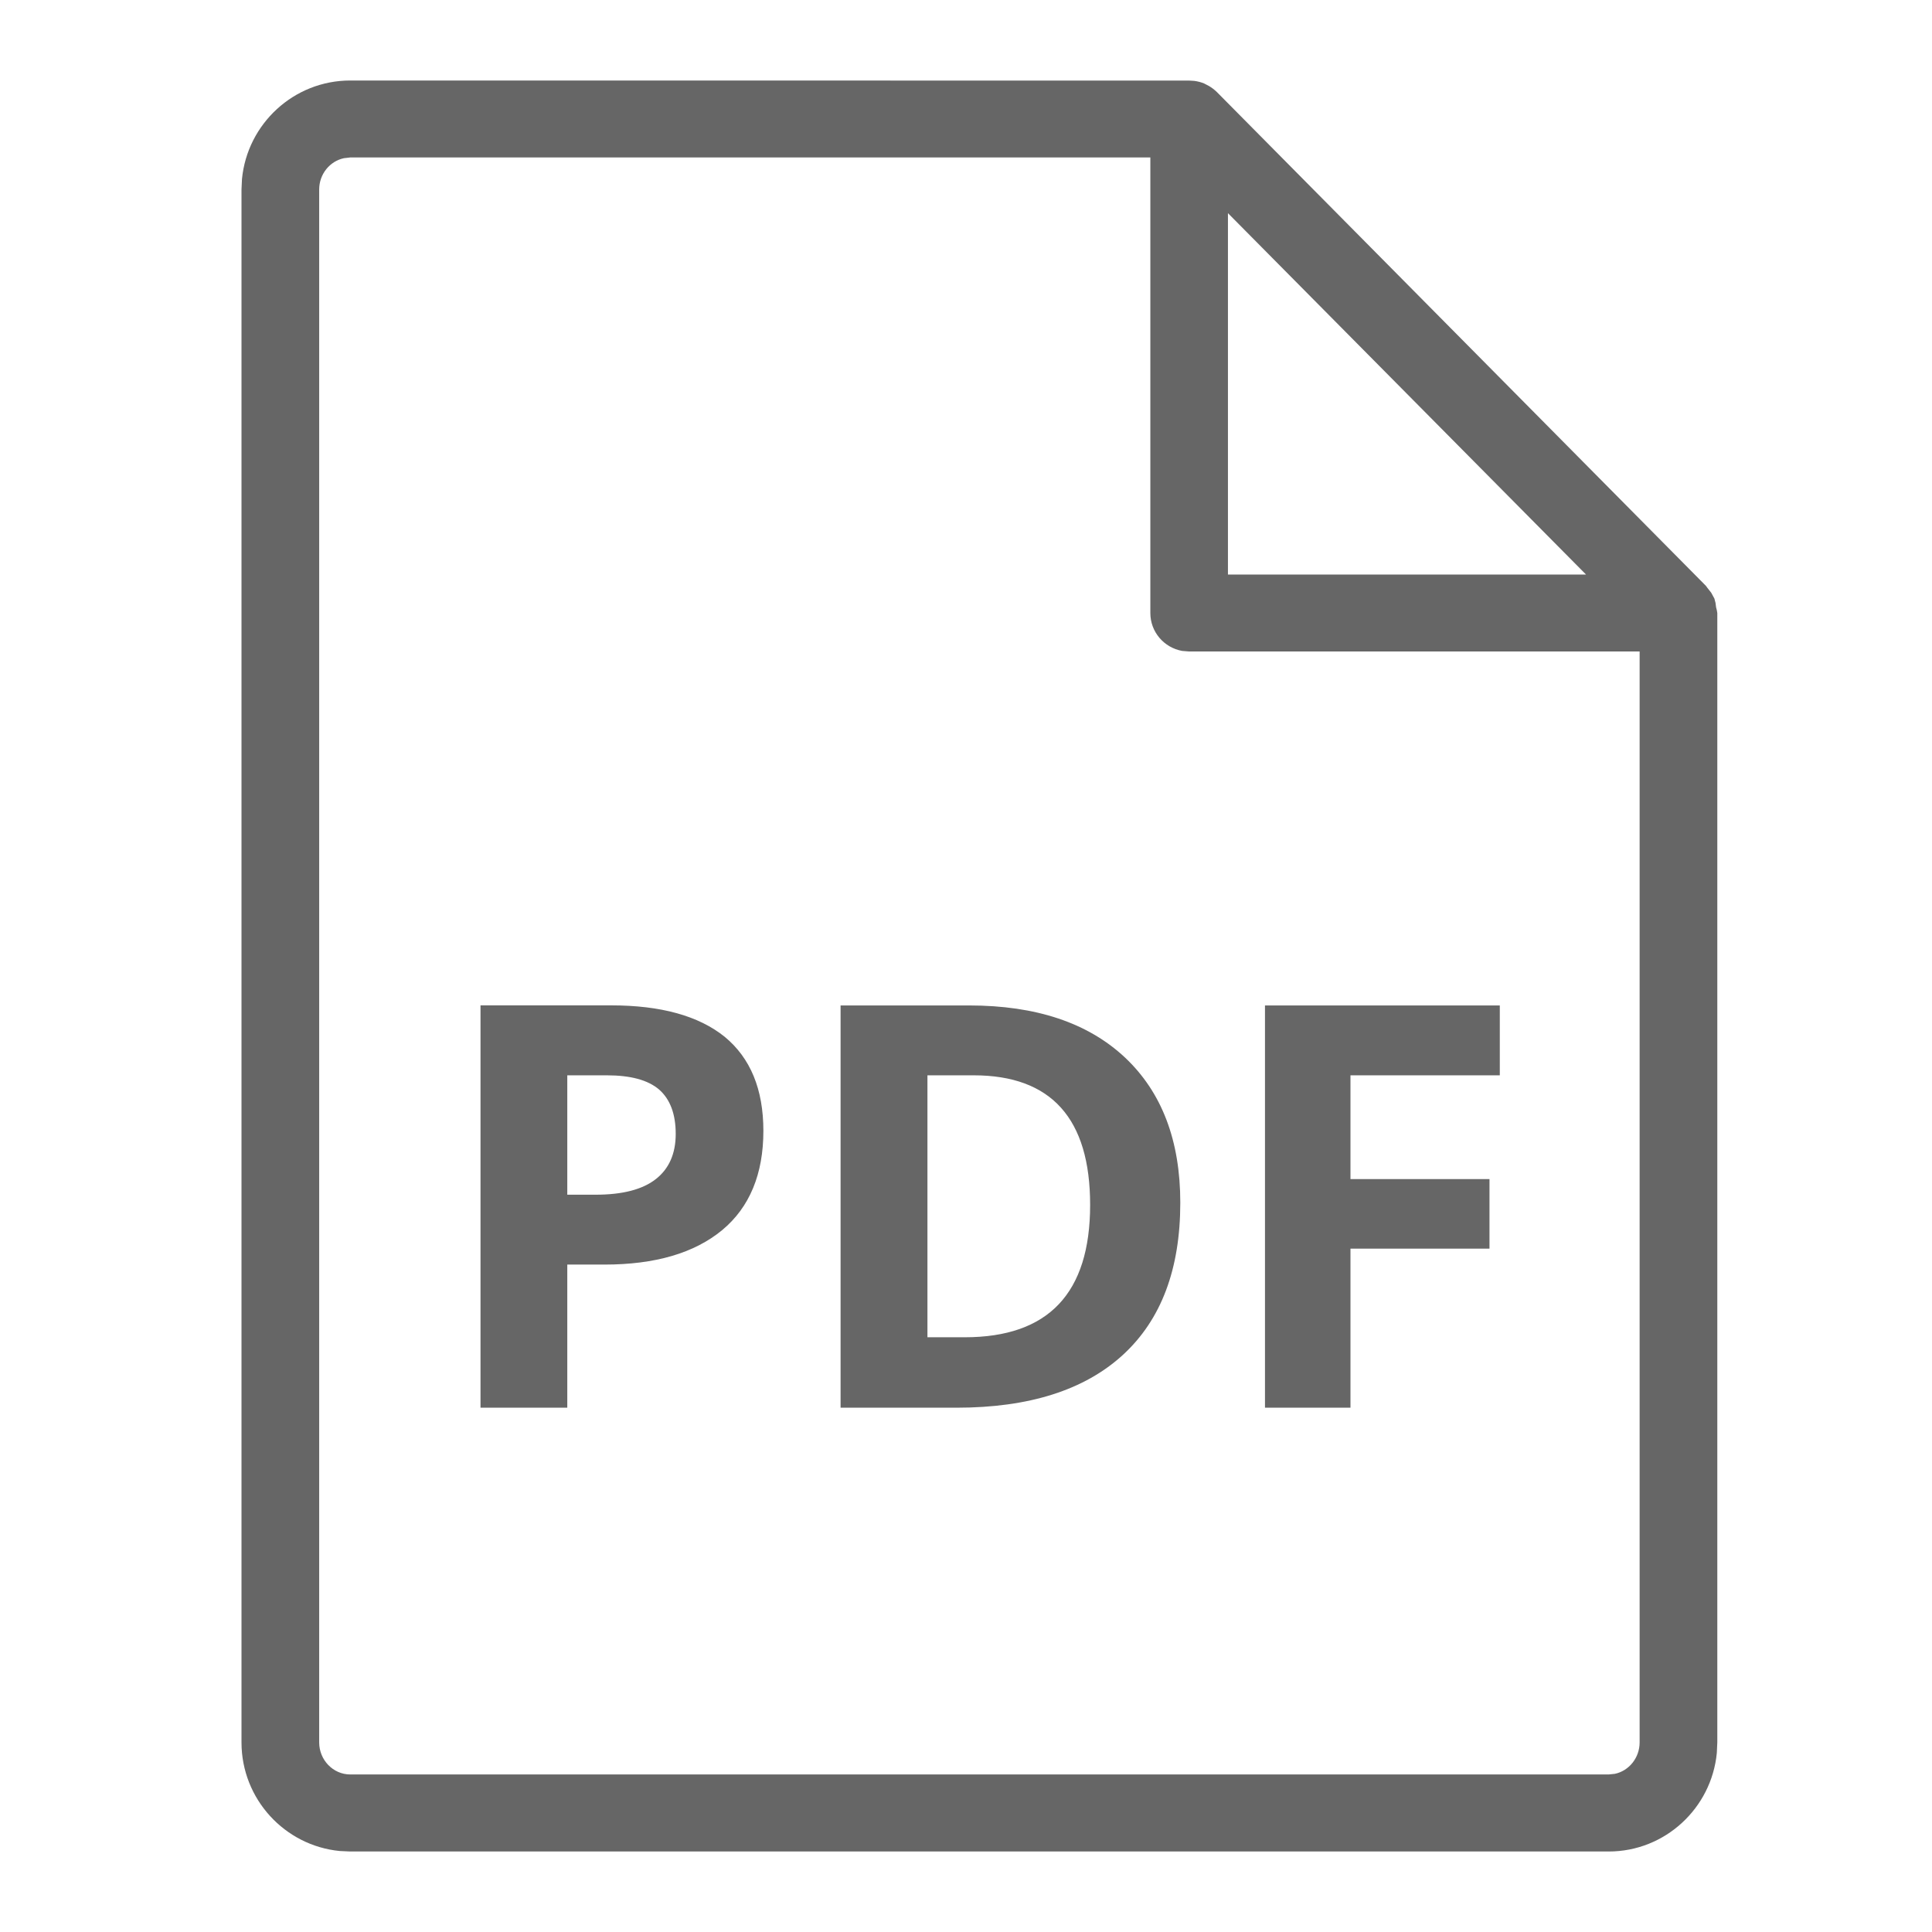<?xml version="1.0" encoding="UTF-8"?>
<svg width="24px" height="24px" viewBox="0 0 24 24" version="1.1" xmlns="http://www.w3.org/2000/svg" xmlns:xlink="http://www.w3.org/1999/xlink">
    <title>Icona/ 24 / Gris / Doc_PDF</title>
    <defs>
        <path d="M14.774,1.001 L14.775,1.001 L14.838,1.005 C14.88,1.011 14.92,1.021 14.958,1.037 L14.958,1.037 L15.016,1.067 C15.052,1.088 15.086,1.114 15.116,1.143 L15.116,1.143 L15.117,1.144 L21.191,7.277 L21.192,7.279 L21.193,7.28 L21.194,7.281 L21.201,7.29 L21.201,7.29 L21.207,7.299 L21.258,7.364 L21.258,7.364 L21.297,7.436 L21.311,7.49 L21.311,7.49 L21.318,7.545 L21.327,7.58 L21.327,7.58 L21.333,7.615 L21.333,21.645 L21.327,21.776 C21.261,22.462 20.683,23 19.984,23 L19.984,23 L4.351,23 L4.221,22.994 C3.537,22.928 3,22.348 3,21.645 L3,21.645 L3,2.354 L3.006,2.224 C3.072,1.538 3.65,1 4.351,1 L4.351,1 L14.774,1.001 L14.774,1.001 Z M14.29,1.956 L4.351,1.956 L4.273,1.965 C4.097,2.002 3.965,2.163 3.965,2.354 L3.965,2.354 L3.965,21.645 C3.965,21.863 4.138,22.043 4.351,22.043 L4.351,22.043 L19.984,22.043 L20.061,22.035 C20.236,21.998 20.368,21.836 20.368,21.645 L20.368,21.645 L20.368,8.093 L14.772,8.093 L14.685,8.086 C14.46,8.045 14.29,7.851 14.29,7.615 L14.29,7.615 L14.29,1.956 Z M7.593,12.489 C8.209,12.489 8.679,12.619 9.002,12.879 C9.322,13.143 9.483,13.531 9.483,14.048 C9.483,14.584 9.312,14.998 8.971,15.281 C8.626,15.566 8.139,15.709 7.51,15.709 L7.047,15.709 L7.047,17.487 L5.969,17.487 L5.969,12.489 L7.593,12.489 Z M12.039,12.49 C12.87,12.49 13.514,12.706 13.973,13.135 C14.433,13.567 14.662,14.169 14.662,14.94 C14.662,15.764 14.426,16.393 13.949,16.831 C13.472,17.268 12.783,17.487 11.882,17.487 L10.442,17.487 L10.442,12.49 L12.039,12.49 Z M18.631,12.49 L18.631,13.358 L16.776,13.358 L16.776,14.647 L18.503,14.647 L18.503,15.511 L16.776,15.511 L16.776,17.487 L15.714,17.487 L15.714,12.49 L18.631,12.49 Z M12.095,13.358 L11.521,13.358 L11.521,16.612 L11.984,16.612 C13.024,16.612 13.542,16.065 13.542,14.967 C13.542,13.895 13.059,13.358 12.095,13.358 Z M7.537,13.358 L7.047,13.358 L7.047,14.841 L7.401,14.841 C7.733,14.841 7.983,14.776 8.147,14.647 C8.31,14.52 8.394,14.332 8.394,14.086 C8.394,13.836 8.323,13.654 8.188,13.535 C8.049,13.416 7.833,13.358 7.537,13.358 Z M15.254,2.648 L15.254,7.137 L19.702,7.137 L15.254,2.648 Z" id="path-1"></path>
    </defs>
    <g id="Icona/-24-/-Gris-/-Doc_PDF" stroke="none" stroke-width="1" fill="none" fill-rule="evenodd">
        <mask id="mask-2" fill="white">
            <use xlink:href="#path-1"></use>
        </mask>
        <use id="Combined-Shape" fill="#666666" xlink:href="#path-1"></use>
    </g>
</svg>